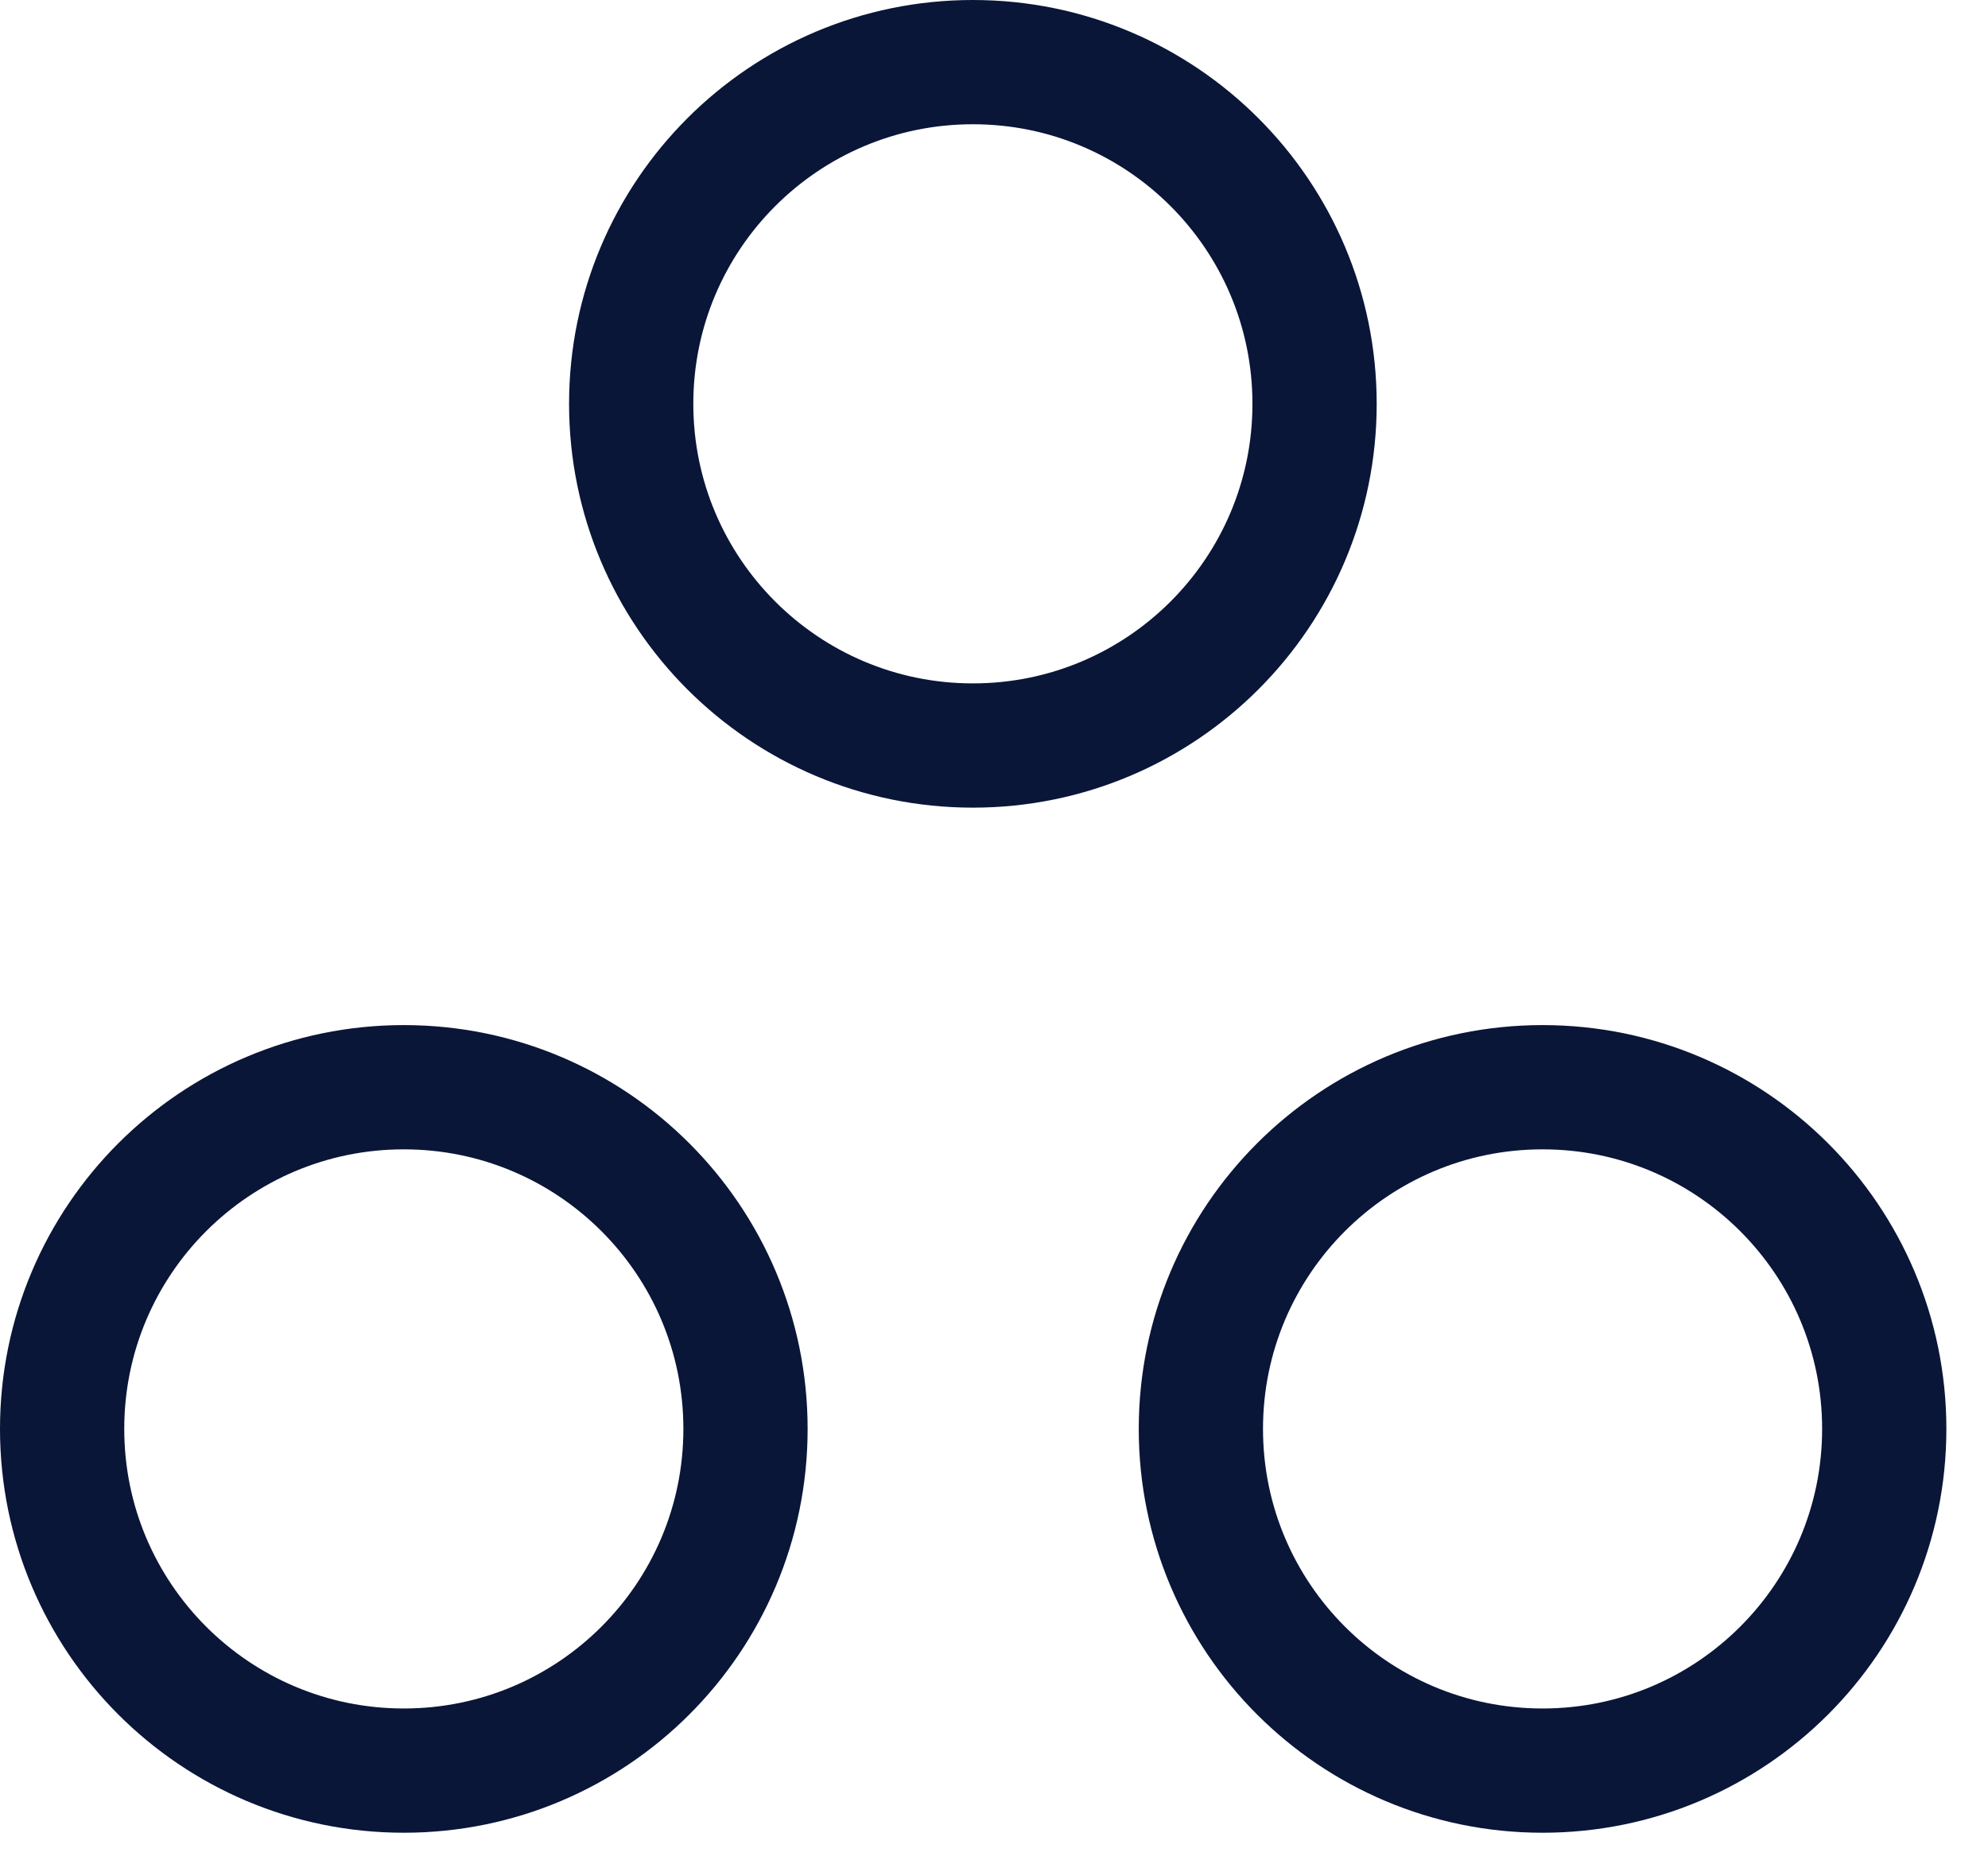<svg width="32" height="30" viewBox="0 0 32 30" fill="none" xmlns="http://www.w3.org/2000/svg">
<path d="M15.66 12C18.698 12 21.16 9.538 21.16 6.5C21.16 3.462 18.698 1 15.66 1C12.623 1 10.16 3.462 10.16 6.5C10.16 9.538 12.623 12 15.66 12Z" stroke="#091638" stroke-width="2" stroke-linecap="round" stroke-linejoin="round"/>
<path d="M24.83 28.5C27.868 28.5 30.33 26.038 30.33 23C30.33 19.962 27.868 17.5 24.83 17.5C21.793 17.5 19.33 19.962 19.33 23C19.33 26.038 21.793 28.5 24.83 28.5Z" stroke="#091638" stroke-width="2" stroke-linecap="round" stroke-linejoin="round"/>
<path d="M6.5 28.5C9.538 28.5 12 26.038 12 23C12 19.962 9.538 17.5 6.5 17.5C3.462 17.5 1 19.962 1 23C1 26.038 3.462 28.5 6.5 28.5Z" stroke="#091638" stroke-width="2" stroke-linecap="round" stroke-linejoin="round"/>
</svg>
